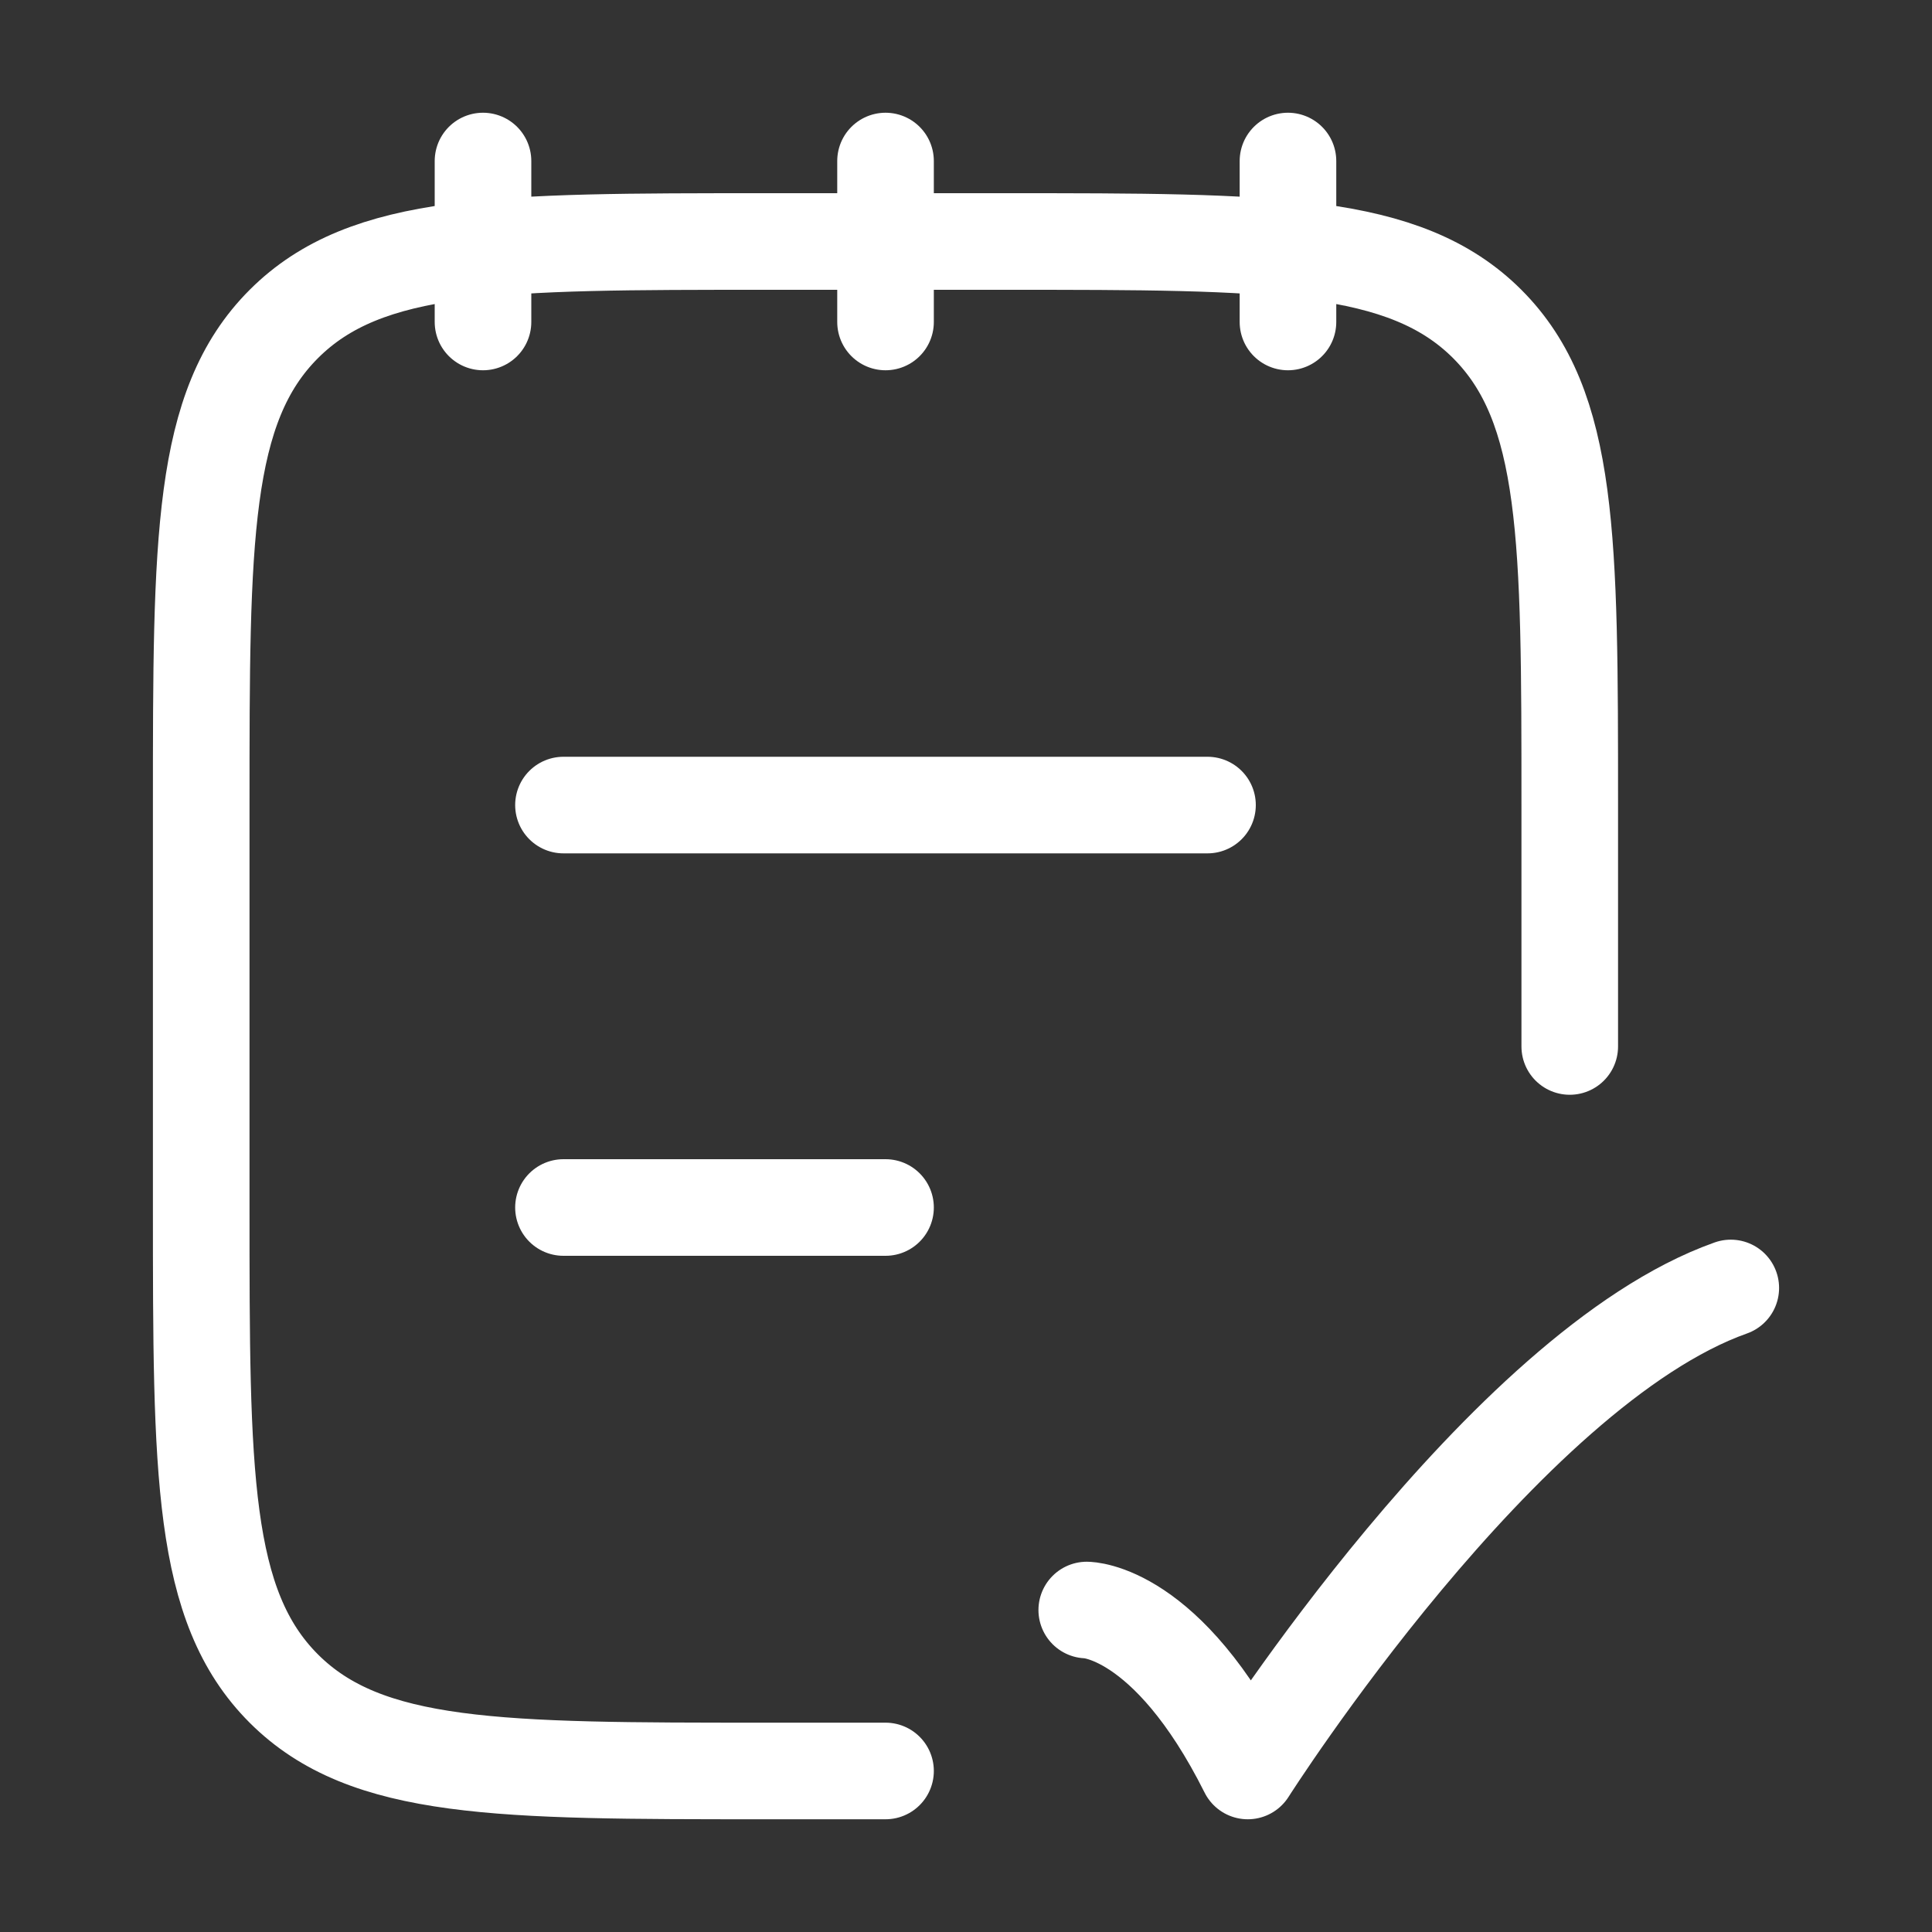 <svg xmlns="http://www.w3.org/2000/svg" width="20" height="20" fill="none"><rect width="100%" height="100%" fill="#333333" stroke="none"/><path stroke="#fff" stroke-linecap="round" stroke-linejoin="round" d="M16.25 10.833v-2.5c0-2.75 0-4.124-.854-4.979-.855-.854-2.23-.854-4.98-.854h-2.5c-2.75 0-4.124 0-4.978.854-.855.855-.855 2.23-.855 4.98V12.5c0 2.75 0 4.125.855 4.98.854.853 2.229.853 4.979.853h1.25m4.166-16.666v1.666M9.167 1.667v1.666M5 1.667v1.666m6.25 13.334s.833 0 1.667 1.666c0 0 2.647-4.166 5-5"/><path stroke="#fff" stroke-linecap="round" d="M5.833 12.5h3.334M5.833 8.334H12.5"/></svg>